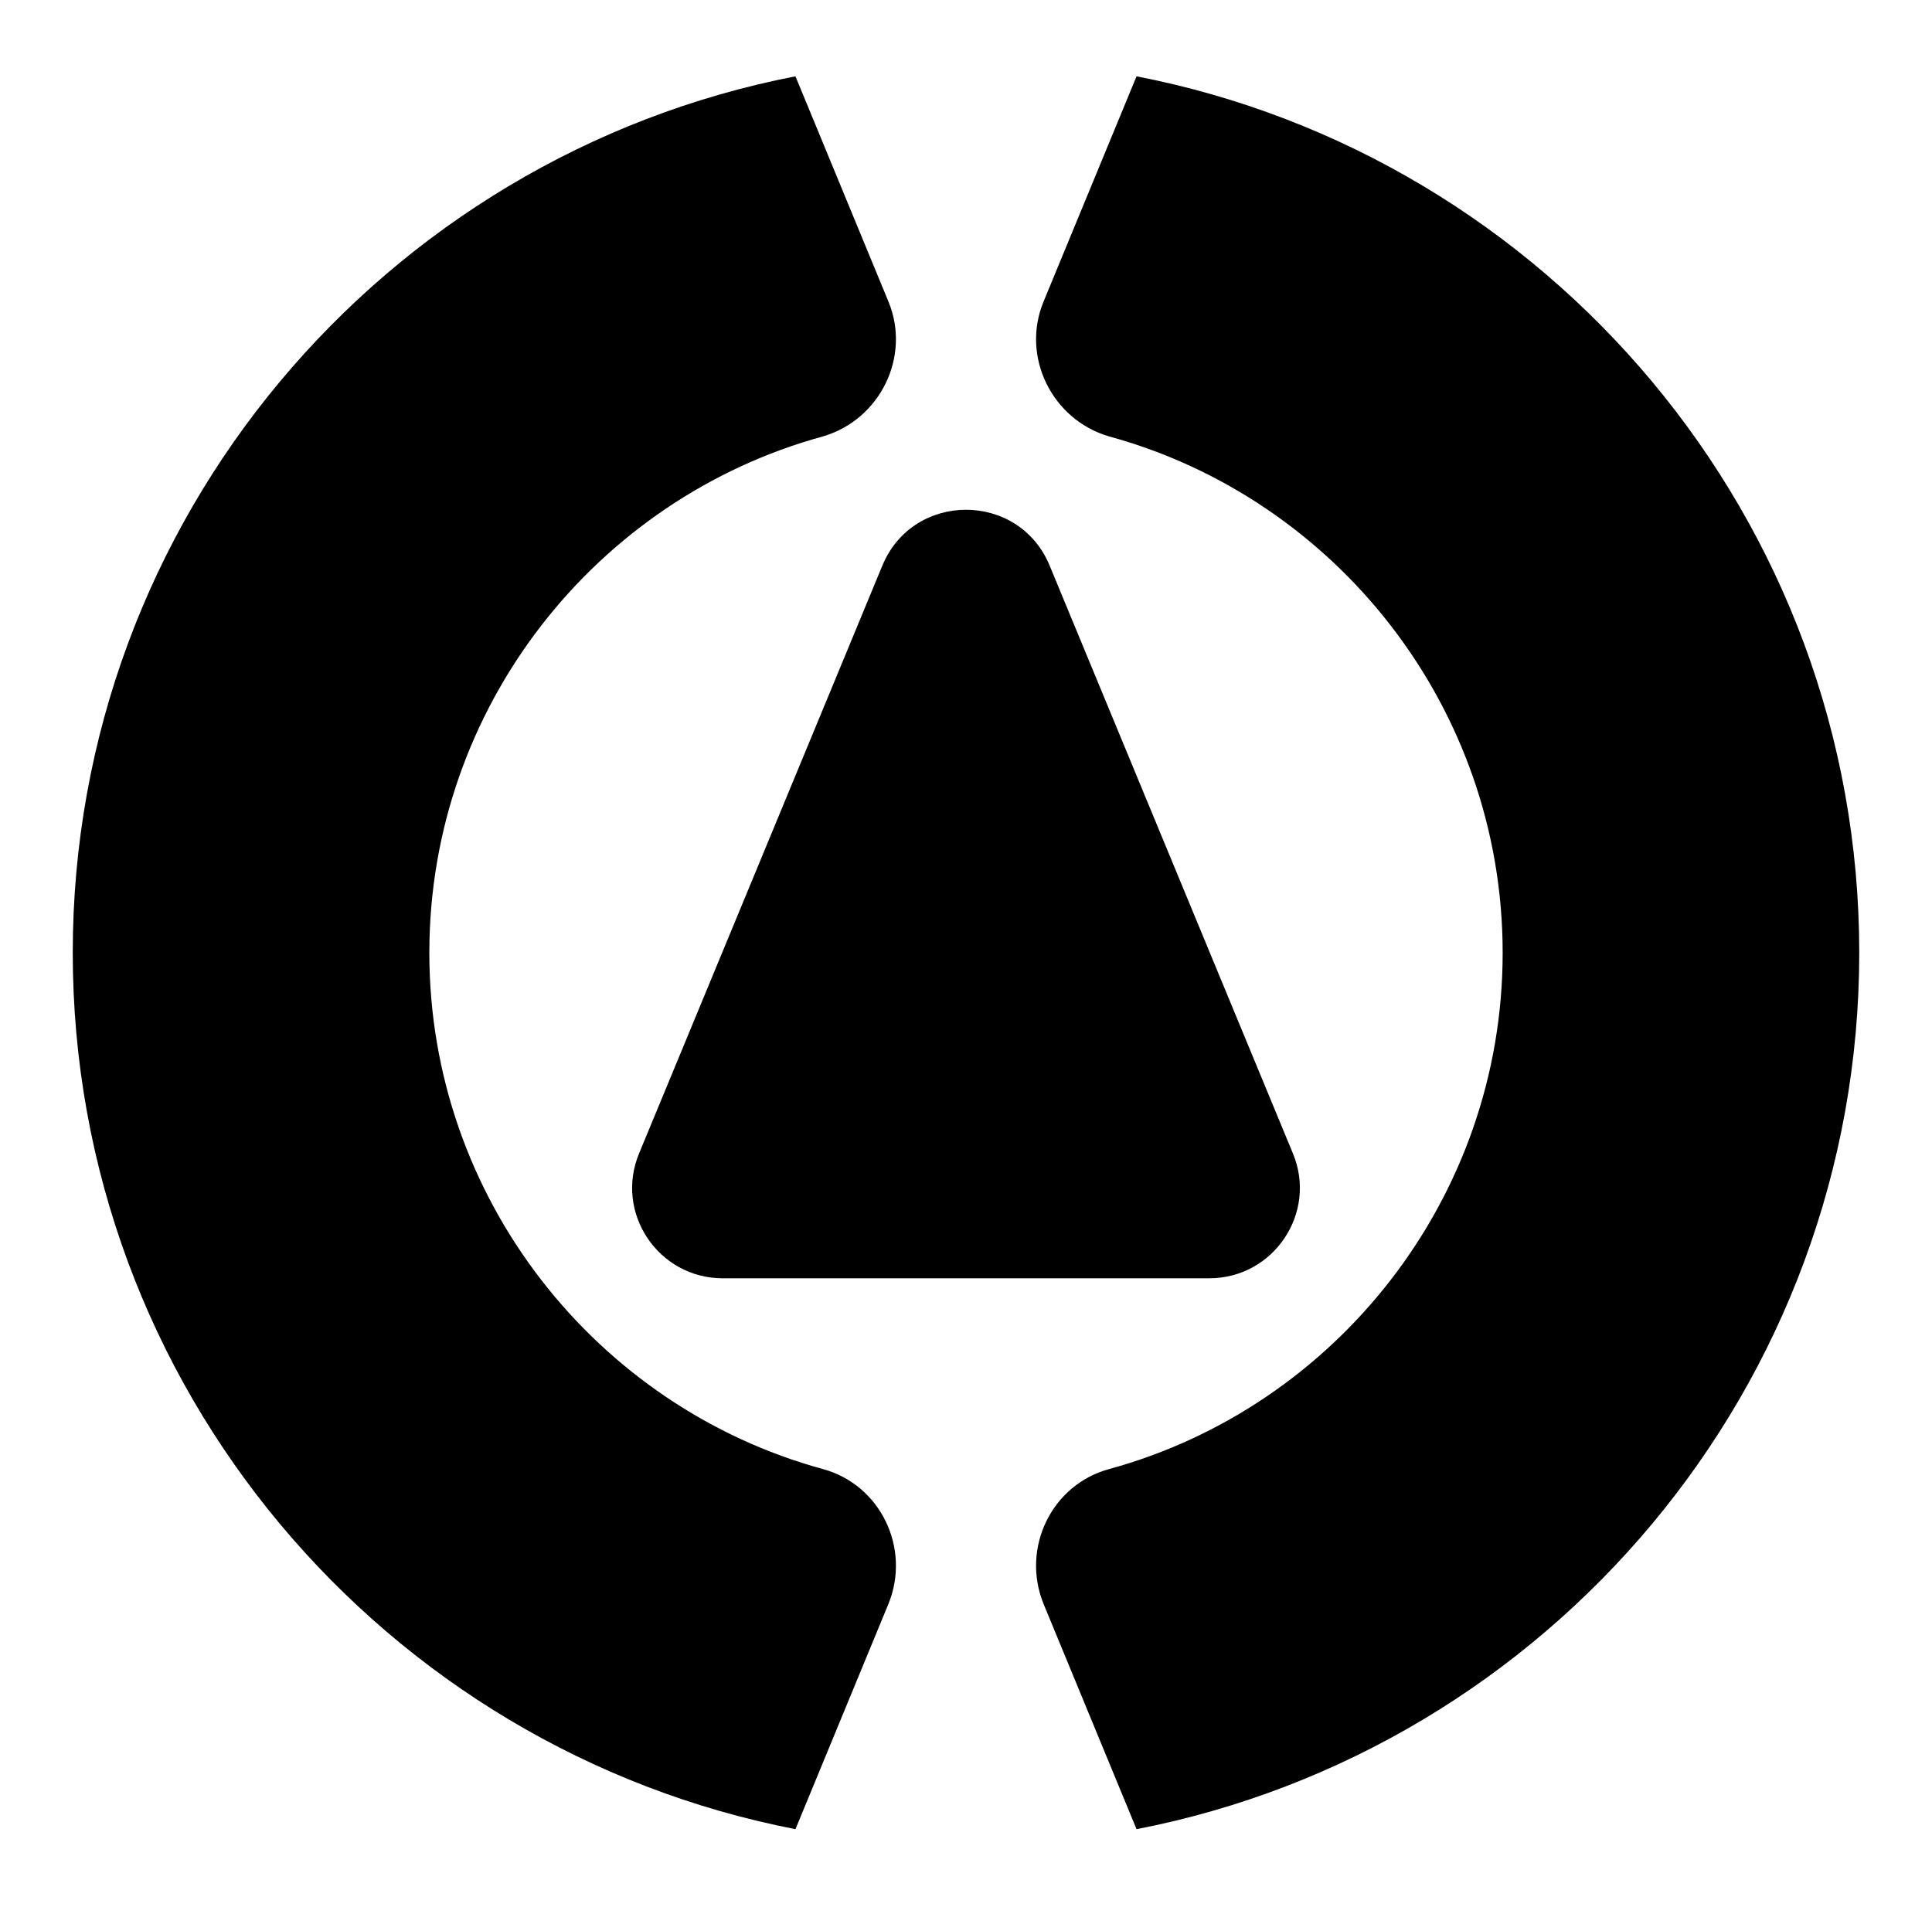 <svg id="Layer_1" xmlns="http://www.w3.org/2000/svg" xmlns:xlink="http://www.w3.org/1999/xlink" viewBox="0 0 162 159.9" style="enable-background:new 0 0 162 159.9;"><g><path d="M66.7 153.4c-34.5-6.7-60.6-37.1-60.6-73.5S32.2 13.1 66.7 6.4l7.8 18.9c1.9 4.6-.7 9.9-5.5 11.3-19 5.2-33 22.7-33 43.3s14 38.1 33 43.3c4.8 1.3 7.4 6.6 5.5 11.3l-7.8 18.9zM95.3 6.4l-7.8 18.9c-1.9 4.6.7 9.9 5.5 11.3 19 5.2 33 22.7 33 43.3s-14 38.1-33 43.3c-4.8 1.3-7.4 6.6-5.5 11.3l7.8 18.9c34.5-6.7 60.6-37.1 60.6-73.5S129.8 13.1 95.3 6.4zm13.1 90.3L88 47.4c-2.6-6.2-11.4-6.2-14 0L53.6 96.7c-2.1 5 1.6 10.5 7 10.5h40.8C106.8 107.2 110.5 101.7 108.4 96.7z"/></g></svg>